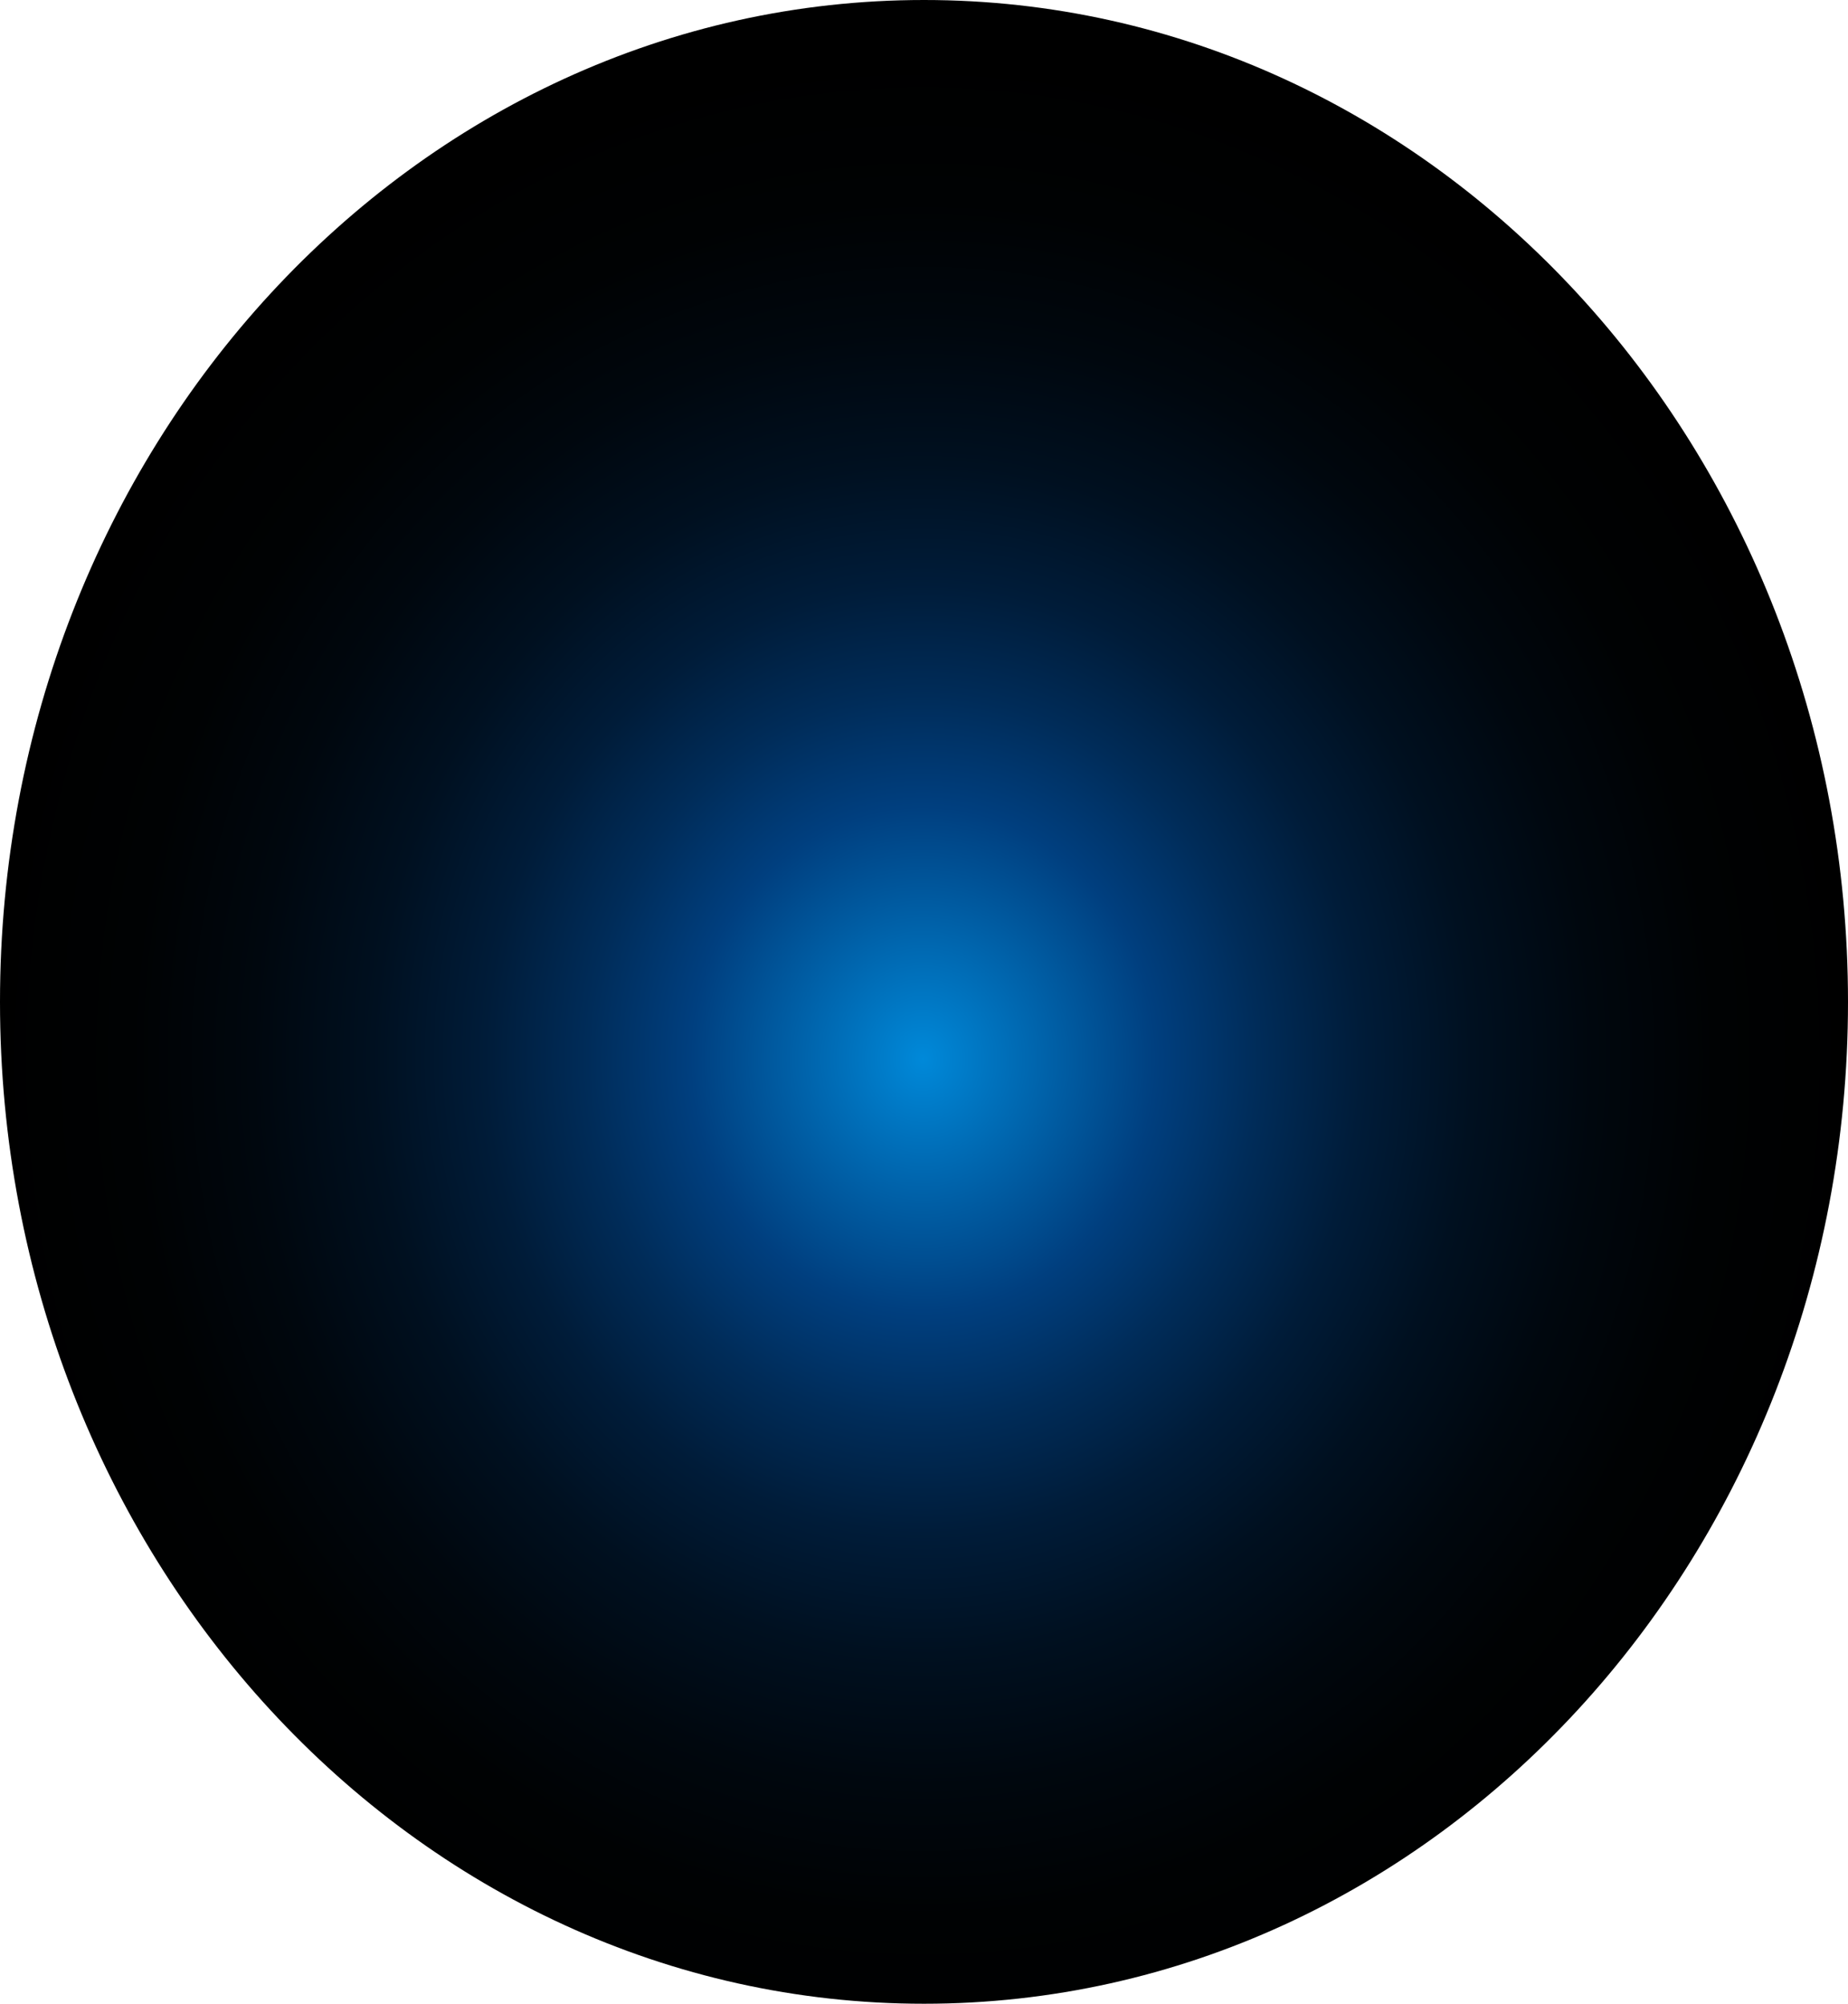 <?xml version="1.0" encoding="utf-8"?>
<svg xmlns="http://www.w3.org/2000/svg" fill="none" height="100%" overflow="visible" preserveAspectRatio="none" style="display: block;" viewBox="0 0 65.249 70.747" width="100%">
<path d="M32.625 70.747C50.643 70.747 65.249 54.91 65.249 35.374C65.249 15.837 50.643 0 32.625 0C14.607 0 0 15.837 0 35.374C0 54.91 14.607 70.747 32.625 70.747Z" fill="url(#paint0_radial_0_457)" id="Vector" style="mix-blend-mode:screen"/>
<defs>
<radialGradient cx="0" cy="0" gradientTransform="translate(32.59 37.376) scale(32.625 35.454)" gradientUnits="userSpaceOnUse" id="paint0_radial_0_457" r="1">
<stop stop-color="#0089D9"/>
<stop offset="0.25" stop-color="#003F7F"/>
<stop offset="0.36" stop-color="#002C59"/>
<stop offset="0.47" stop-color="#001C39"/>
<stop offset="0.59" stop-color="#001020"/>
<stop offset="0.72" stop-color="#00070E"/>
<stop offset="0.85" stop-color="#000203"/>
<stop offset="1"/>
</radialGradient>
</defs>
</svg>